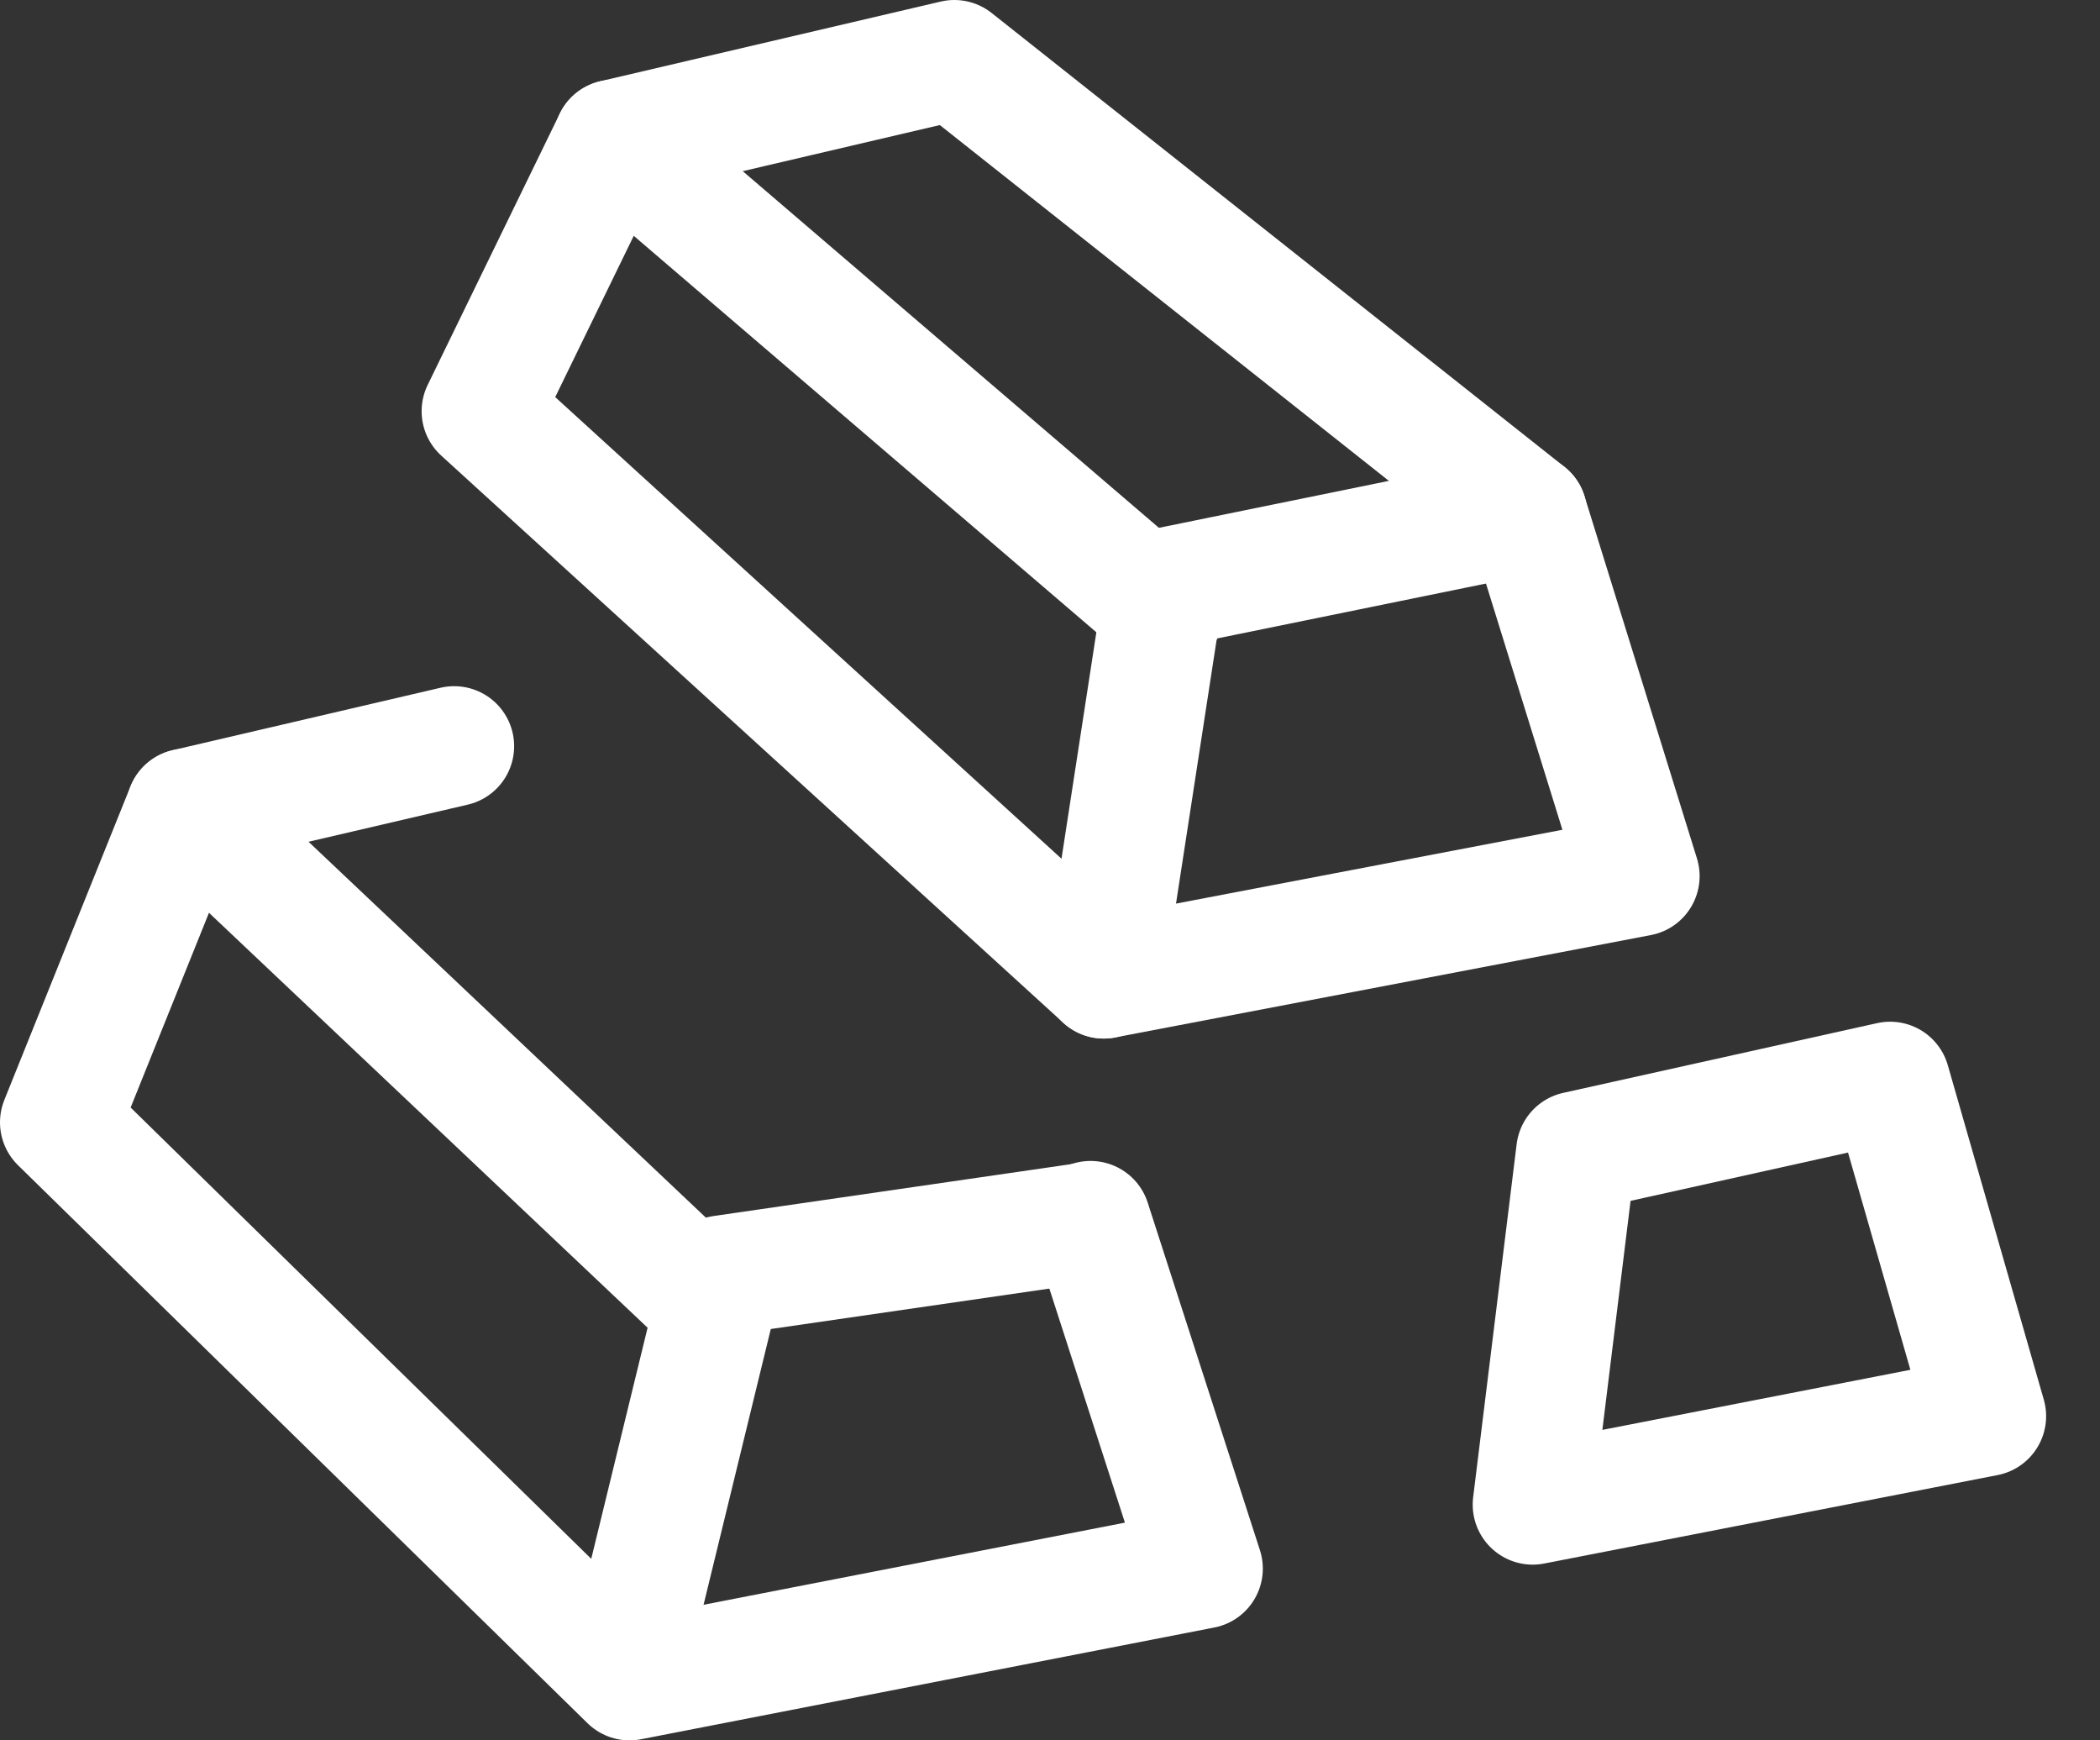 <?xml version="1.0" encoding="UTF-8"?> <svg xmlns="http://www.w3.org/2000/svg" width="35" height="29" viewBox="0 0 35 29" fill="none"><rect x="0" y="0" width="35" height="29" fill="#333333" stroke="none"/><path d="M15.906 1L25.453 8.563L27.327 14.599L18.397 16.305L8.027 6.852L10.23 2.328L15.906 1Z" stroke="white" stroke-width="2" stroke-linejoin="round"></path><path d="M10.23 2.328L19.398 10.183" stroke="white" stroke-width="2" stroke-linecap="round"></path><path d="M18.396 16.306L19.398 9.799L25.453 8.563" stroke="white" stroke-width="2" stroke-linecap="round" stroke-linejoin="round"></path><path d="M18.176 20.345L20.047 26.138L10.492 28L1 18.702L3.103 13.475L7.569 12.434" stroke="white" stroke-width="2" stroke-linecap="round" stroke-linejoin="round"></path><path d="M3.104 13.475L11.869 21.765" stroke="white" stroke-width="2" stroke-linecap="round"></path><path d="M10.492 27.58L12.035 21.253L18.175 20.362" stroke="white" stroke-width="2" stroke-linecap="round" stroke-linejoin="round"></path><path d="M26.27 19.187L25.545 25.072L33.102 23.598L31.502 18.025L26.27 19.187Z" stroke="white" stroke-width="2" stroke-linejoin="round"></path></svg> 